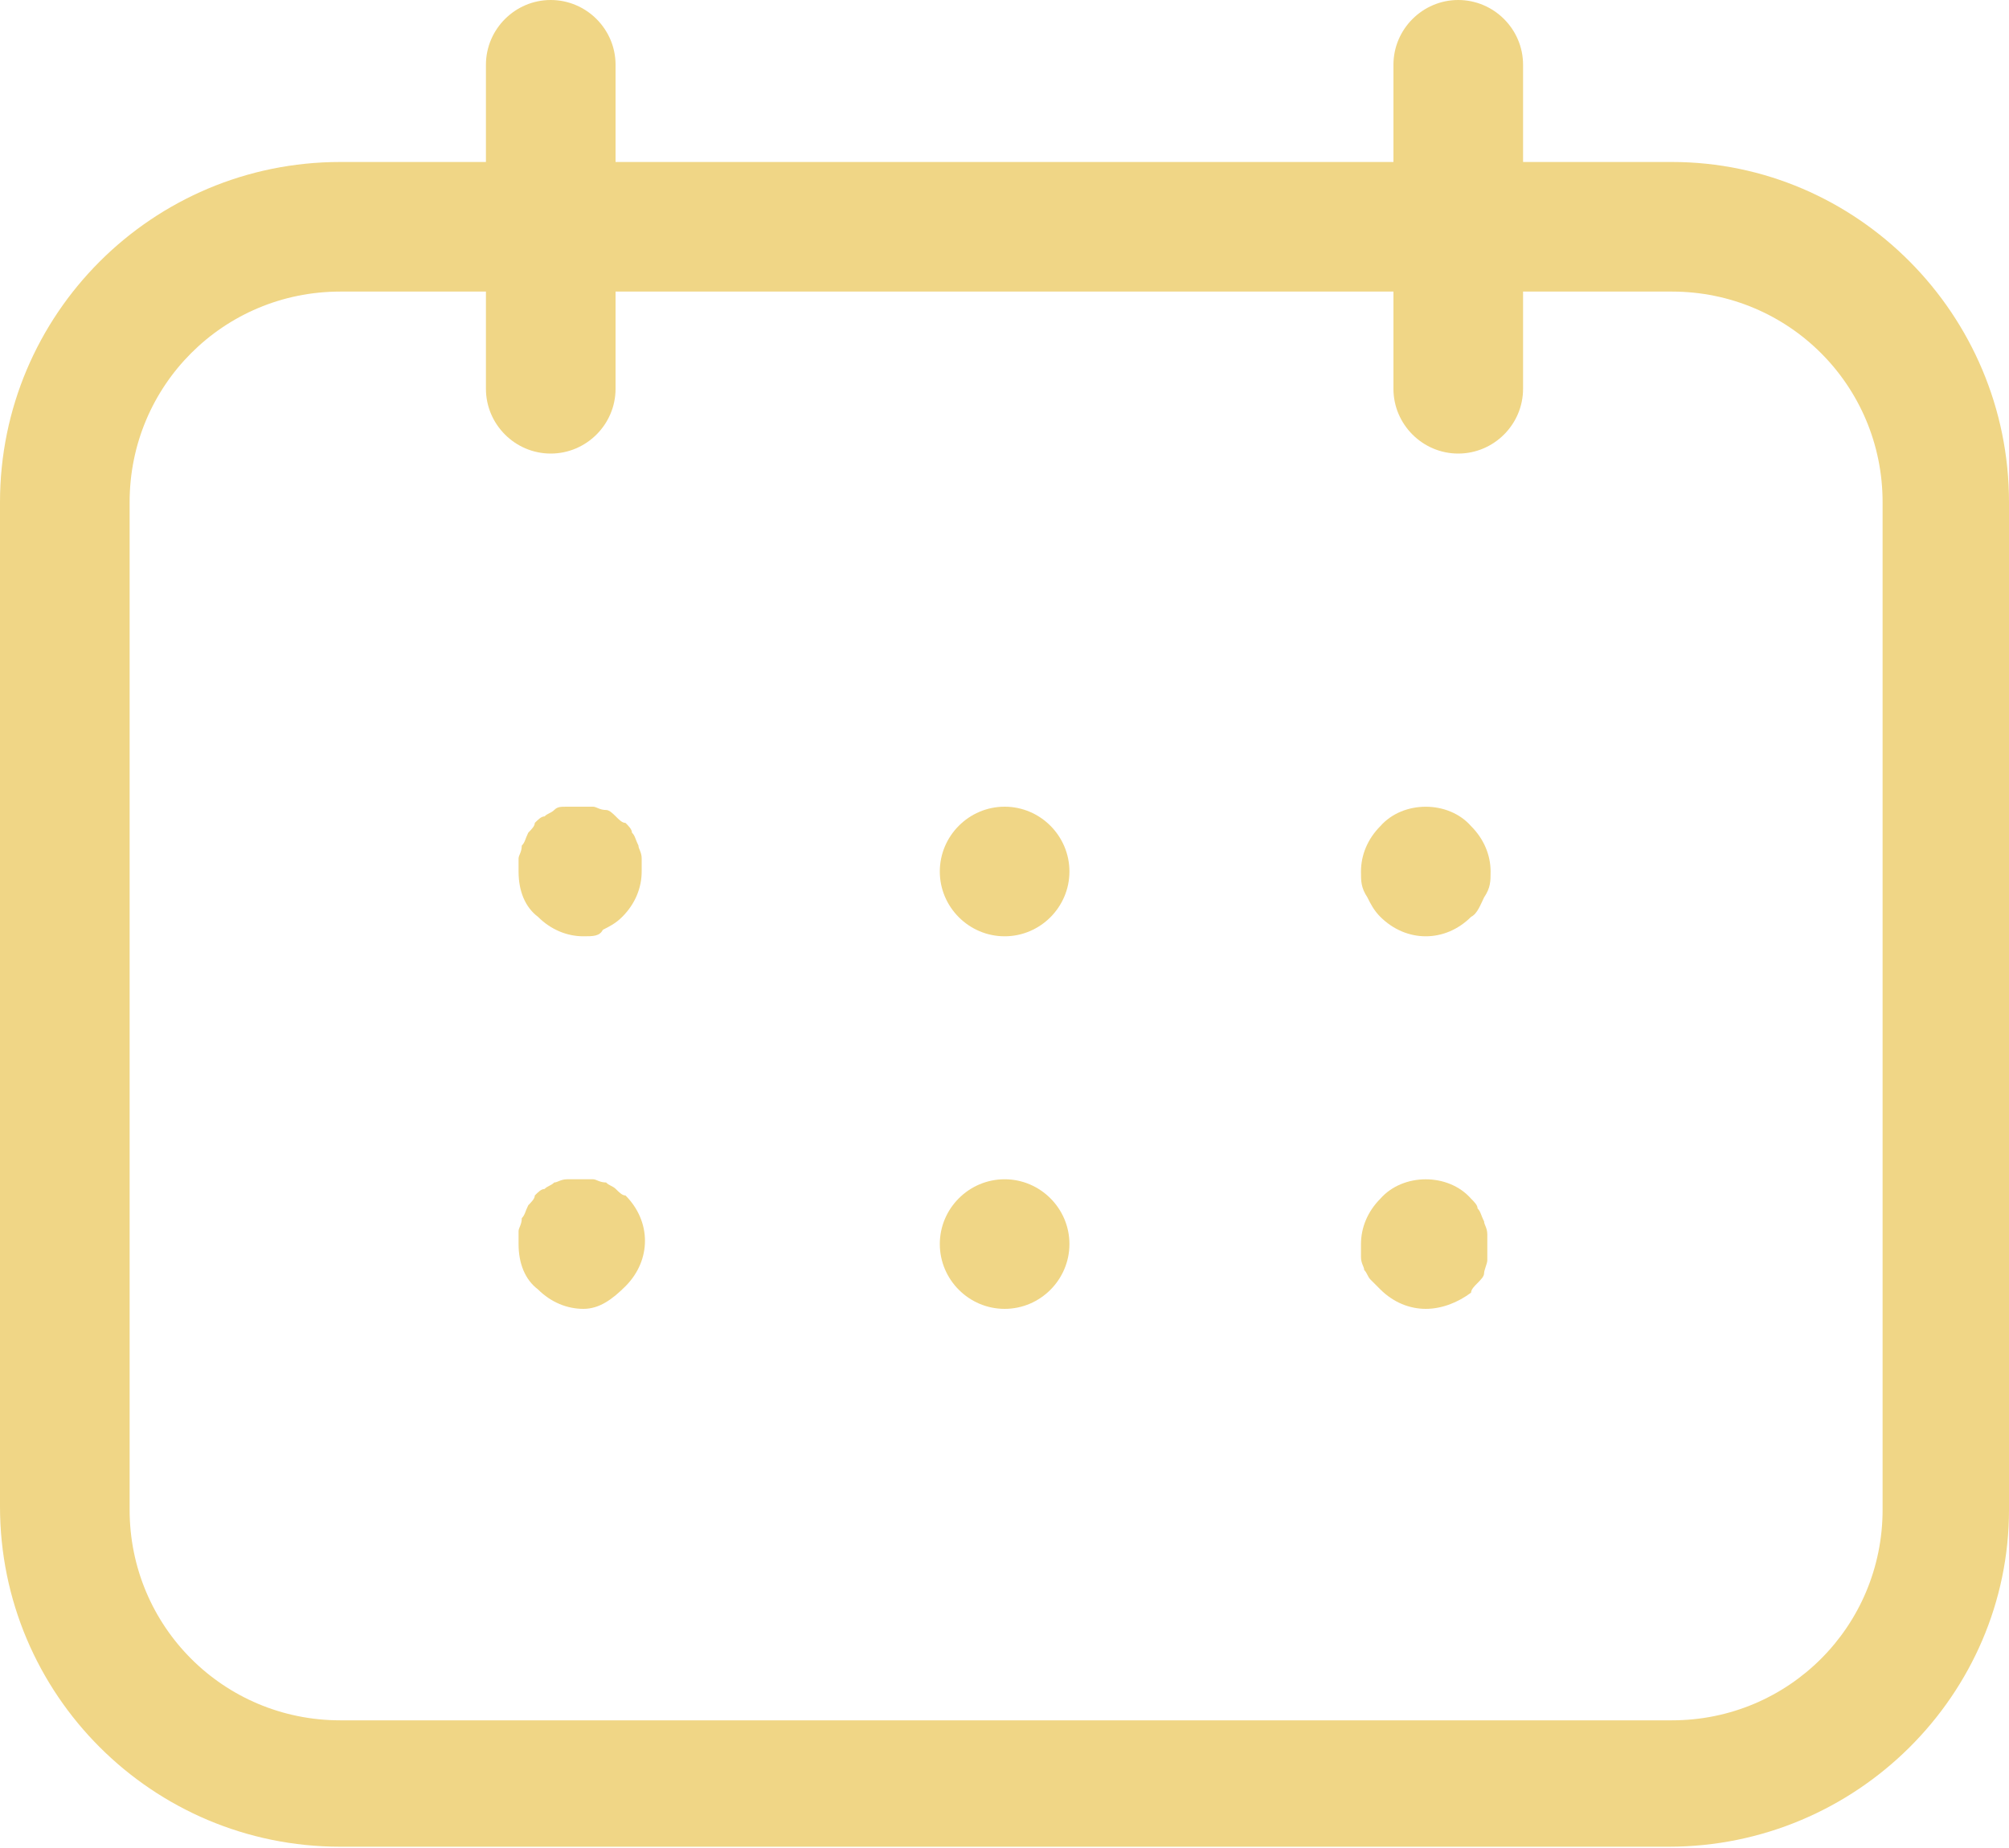 <svg width="25" height="23" viewBox="0 0 25 23" fill="none" xmlns="http://www.w3.org/2000/svg">
    <path
        d="M20.766 22.984H4.234C1.895 22.984 0 21.089 0 18.75V6.25C0 3.911 1.895 2.016 4.234 2.016H20.806C23.105 2.016 25 3.911 25 6.25V18.79C25 21.089 23.105 22.984 20.766 22.984ZM4.234 3.629C2.782 3.629 1.613 4.798 1.613 6.25V18.79C1.613 20.242 2.782 21.411 4.234 21.411H20.806C22.258 21.411 23.427 20.242 23.427 18.79V6.25C23.427 4.798 22.258 3.629 20.806 3.629H4.234Z"
        fill="#F0D686" />
    <path
        d="M6.853 5.645C6.41 5.645 6.047 5.282 6.047 4.839V0.806C6.047 0.363 6.41 0 6.853 0C7.297 0 7.66 0.363 7.66 0.806V4.839C7.66 5.282 7.297 5.645 6.853 5.645Z"
        fill="#F0D686" />
    <path
        d="M18.146 5.645C17.703 5.645 17.34 5.282 17.34 4.839V0.806C17.34 0.363 17.703 0 18.146 0C18.59 0 18.953 0.363 18.953 0.806V4.839C18.953 5.282 18.59 5.645 18.146 5.645Z"
        fill="#F0D686" />
    <path
        d="M7.26 11.653C7.058 11.653 6.856 11.572 6.695 11.411C6.534 11.29 6.453 11.089 6.453 10.847C6.453 10.806 6.453 10.726 6.453 10.685C6.453 10.645 6.493 10.605 6.493 10.524C6.534 10.484 6.534 10.444 6.574 10.363C6.614 10.322 6.655 10.282 6.655 10.242C6.695 10.202 6.735 10.161 6.776 10.161C6.816 10.121 6.856 10.121 6.897 10.081C6.937 10.04 6.977 10.04 7.058 10.04C7.179 10.04 7.26 10.04 7.381 10.04C7.421 10.04 7.461 10.081 7.542 10.081C7.582 10.081 7.622 10.121 7.663 10.161C7.703 10.202 7.743 10.242 7.784 10.242C7.824 10.282 7.864 10.322 7.864 10.363C7.905 10.403 7.905 10.444 7.945 10.524C7.945 10.565 7.985 10.605 7.985 10.685C7.985 10.726 7.985 10.806 7.985 10.847C7.985 11.048 7.905 11.25 7.743 11.411C7.663 11.492 7.582 11.532 7.502 11.572C7.461 11.653 7.381 11.653 7.26 11.653Z"
        fill="#F0D686" />
    <path
        d="M11.695 10.847C11.695 10.403 12.058 10.04 12.502 10.04C12.945 10.04 13.308 10.403 13.308 10.847C13.308 11.29 12.945 11.653 12.502 11.653C12.058 11.653 11.695 11.29 11.695 10.847Z"
        fill="#F0D686" />
    <path
        d="M17.742 11.653C17.54 11.653 17.339 11.572 17.177 11.411C17.097 11.331 17.056 11.25 17.016 11.169C16.936 11.048 16.936 10.968 16.936 10.847C16.936 10.645 17.016 10.444 17.177 10.282C17.46 9.96 18.024 9.96 18.306 10.282C18.468 10.444 18.549 10.645 18.549 10.847C18.549 10.968 18.549 11.048 18.468 11.169C18.427 11.25 18.387 11.371 18.306 11.411C18.145 11.572 17.944 11.653 17.742 11.653Z"
        fill="#F0D686" />
    <path
        d="M7.26 16.29C7.058 16.29 6.856 16.209 6.695 16.048C6.534 15.927 6.453 15.725 6.453 15.483C6.453 15.443 6.453 15.363 6.453 15.322C6.453 15.282 6.493 15.242 6.493 15.161C6.534 15.12 6.534 15.08 6.574 15C6.614 14.959 6.655 14.919 6.655 14.879C6.695 14.838 6.735 14.798 6.776 14.798C6.816 14.758 6.856 14.758 6.897 14.717C6.937 14.717 6.977 14.677 7.058 14.677C7.179 14.677 7.26 14.677 7.381 14.677C7.421 14.677 7.461 14.717 7.542 14.717C7.582 14.758 7.622 14.758 7.663 14.798C7.703 14.838 7.743 14.879 7.784 14.879C7.945 15.04 8.026 15.242 8.026 15.443C8.026 15.645 7.945 15.846 7.784 16.008C7.622 16.169 7.461 16.29 7.26 16.29Z"
        fill="#F0D686" />
    <path
        d="M11.695 15.483C11.695 15.04 12.058 14.677 12.502 14.677C12.945 14.677 13.308 15.04 13.308 15.483C13.308 15.927 12.945 16.29 12.502 16.29C12.058 16.29 11.695 15.927 11.695 15.483Z"
        fill="#F0D686" />
    <path
        d="M17.742 16.29C17.54 16.29 17.339 16.209 17.177 16.048C17.137 16.008 17.097 15.968 17.056 15.927C17.016 15.887 17.016 15.847 16.976 15.806C16.976 15.766 16.936 15.726 16.936 15.645C16.936 15.605 16.936 15.524 16.936 15.484C16.936 15.282 17.016 15.081 17.177 14.919C17.46 14.597 18.024 14.597 18.306 14.919C18.347 14.96 18.387 15 18.387 15.04C18.427 15.081 18.427 15.121 18.468 15.201C18.468 15.242 18.508 15.282 18.508 15.363C18.508 15.403 18.508 15.484 18.508 15.524C18.508 15.564 18.508 15.645 18.508 15.685C18.508 15.726 18.468 15.806 18.468 15.847C18.468 15.887 18.427 15.927 18.387 15.968C18.347 16.008 18.306 16.048 18.306 16.088C18.145 16.209 17.944 16.29 17.742 16.29Z"
        fill="#F0D686" />
</svg>